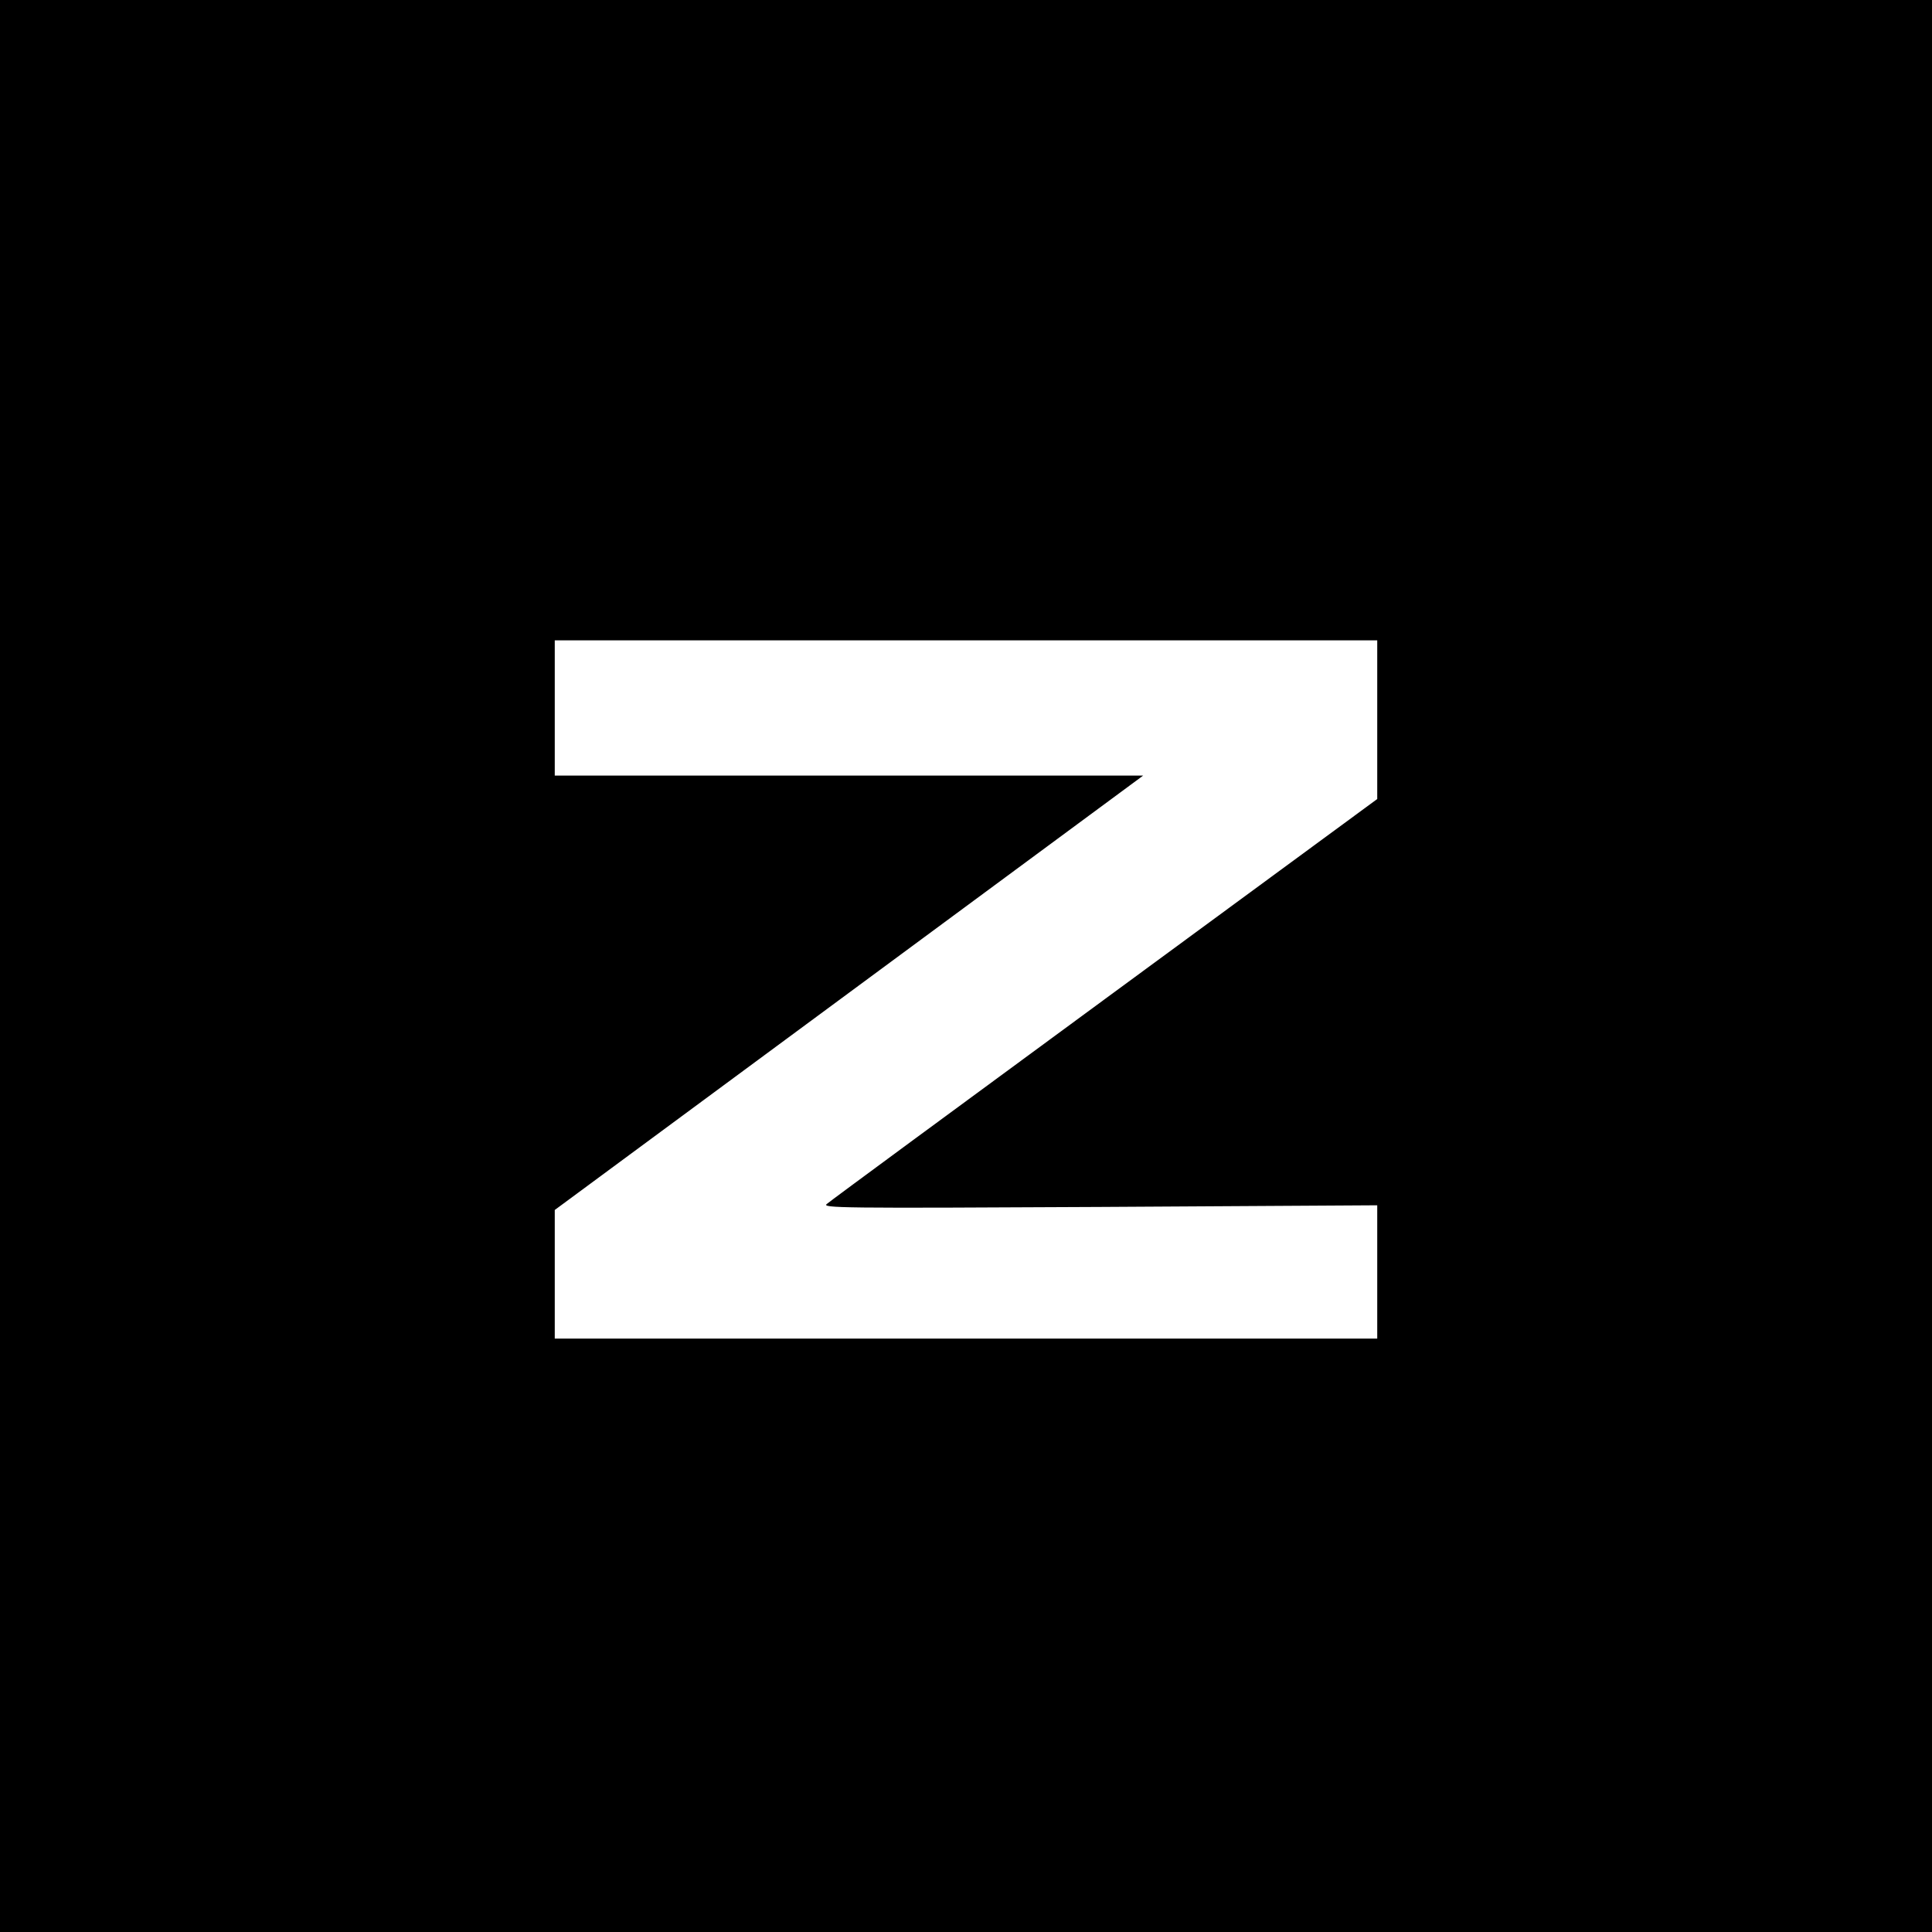 <?xml version="1.0" standalone="no"?>
<!DOCTYPE svg PUBLIC "-//W3C//DTD SVG 20010904//EN"
 "http://www.w3.org/TR/2001/REC-SVG-20010904/DTD/svg10.dtd">
<svg version="1.0" xmlns="http://www.w3.org/2000/svg"
 width="700pt" height="700pt" viewBox="0 0 700 700"
 preserveAspectRatio="xMidYMid meet">
<g transform="translate(0,700) scale(0.1,-0.1)"
fill="#000000" stroke="none">
<path d="M0 3500 l0 -3500 3500 0 3500 0 0 3500 0 3500 -3500 0 -3500 0 0
-3500z m4990 893 l0 -288 -987 -725 c-543 -399 -996 -732 -1007 -742 -20 -15
45 -16 987 -11 l1007 6 0 -241 0 -242 -1490 0 -1490 0 0 233 0 233 1066 787
1066 787 -1066 0 -1066 0 0 245 0 245 1490 0 1490 0 0 -287z"/>
</g>
</svg>
